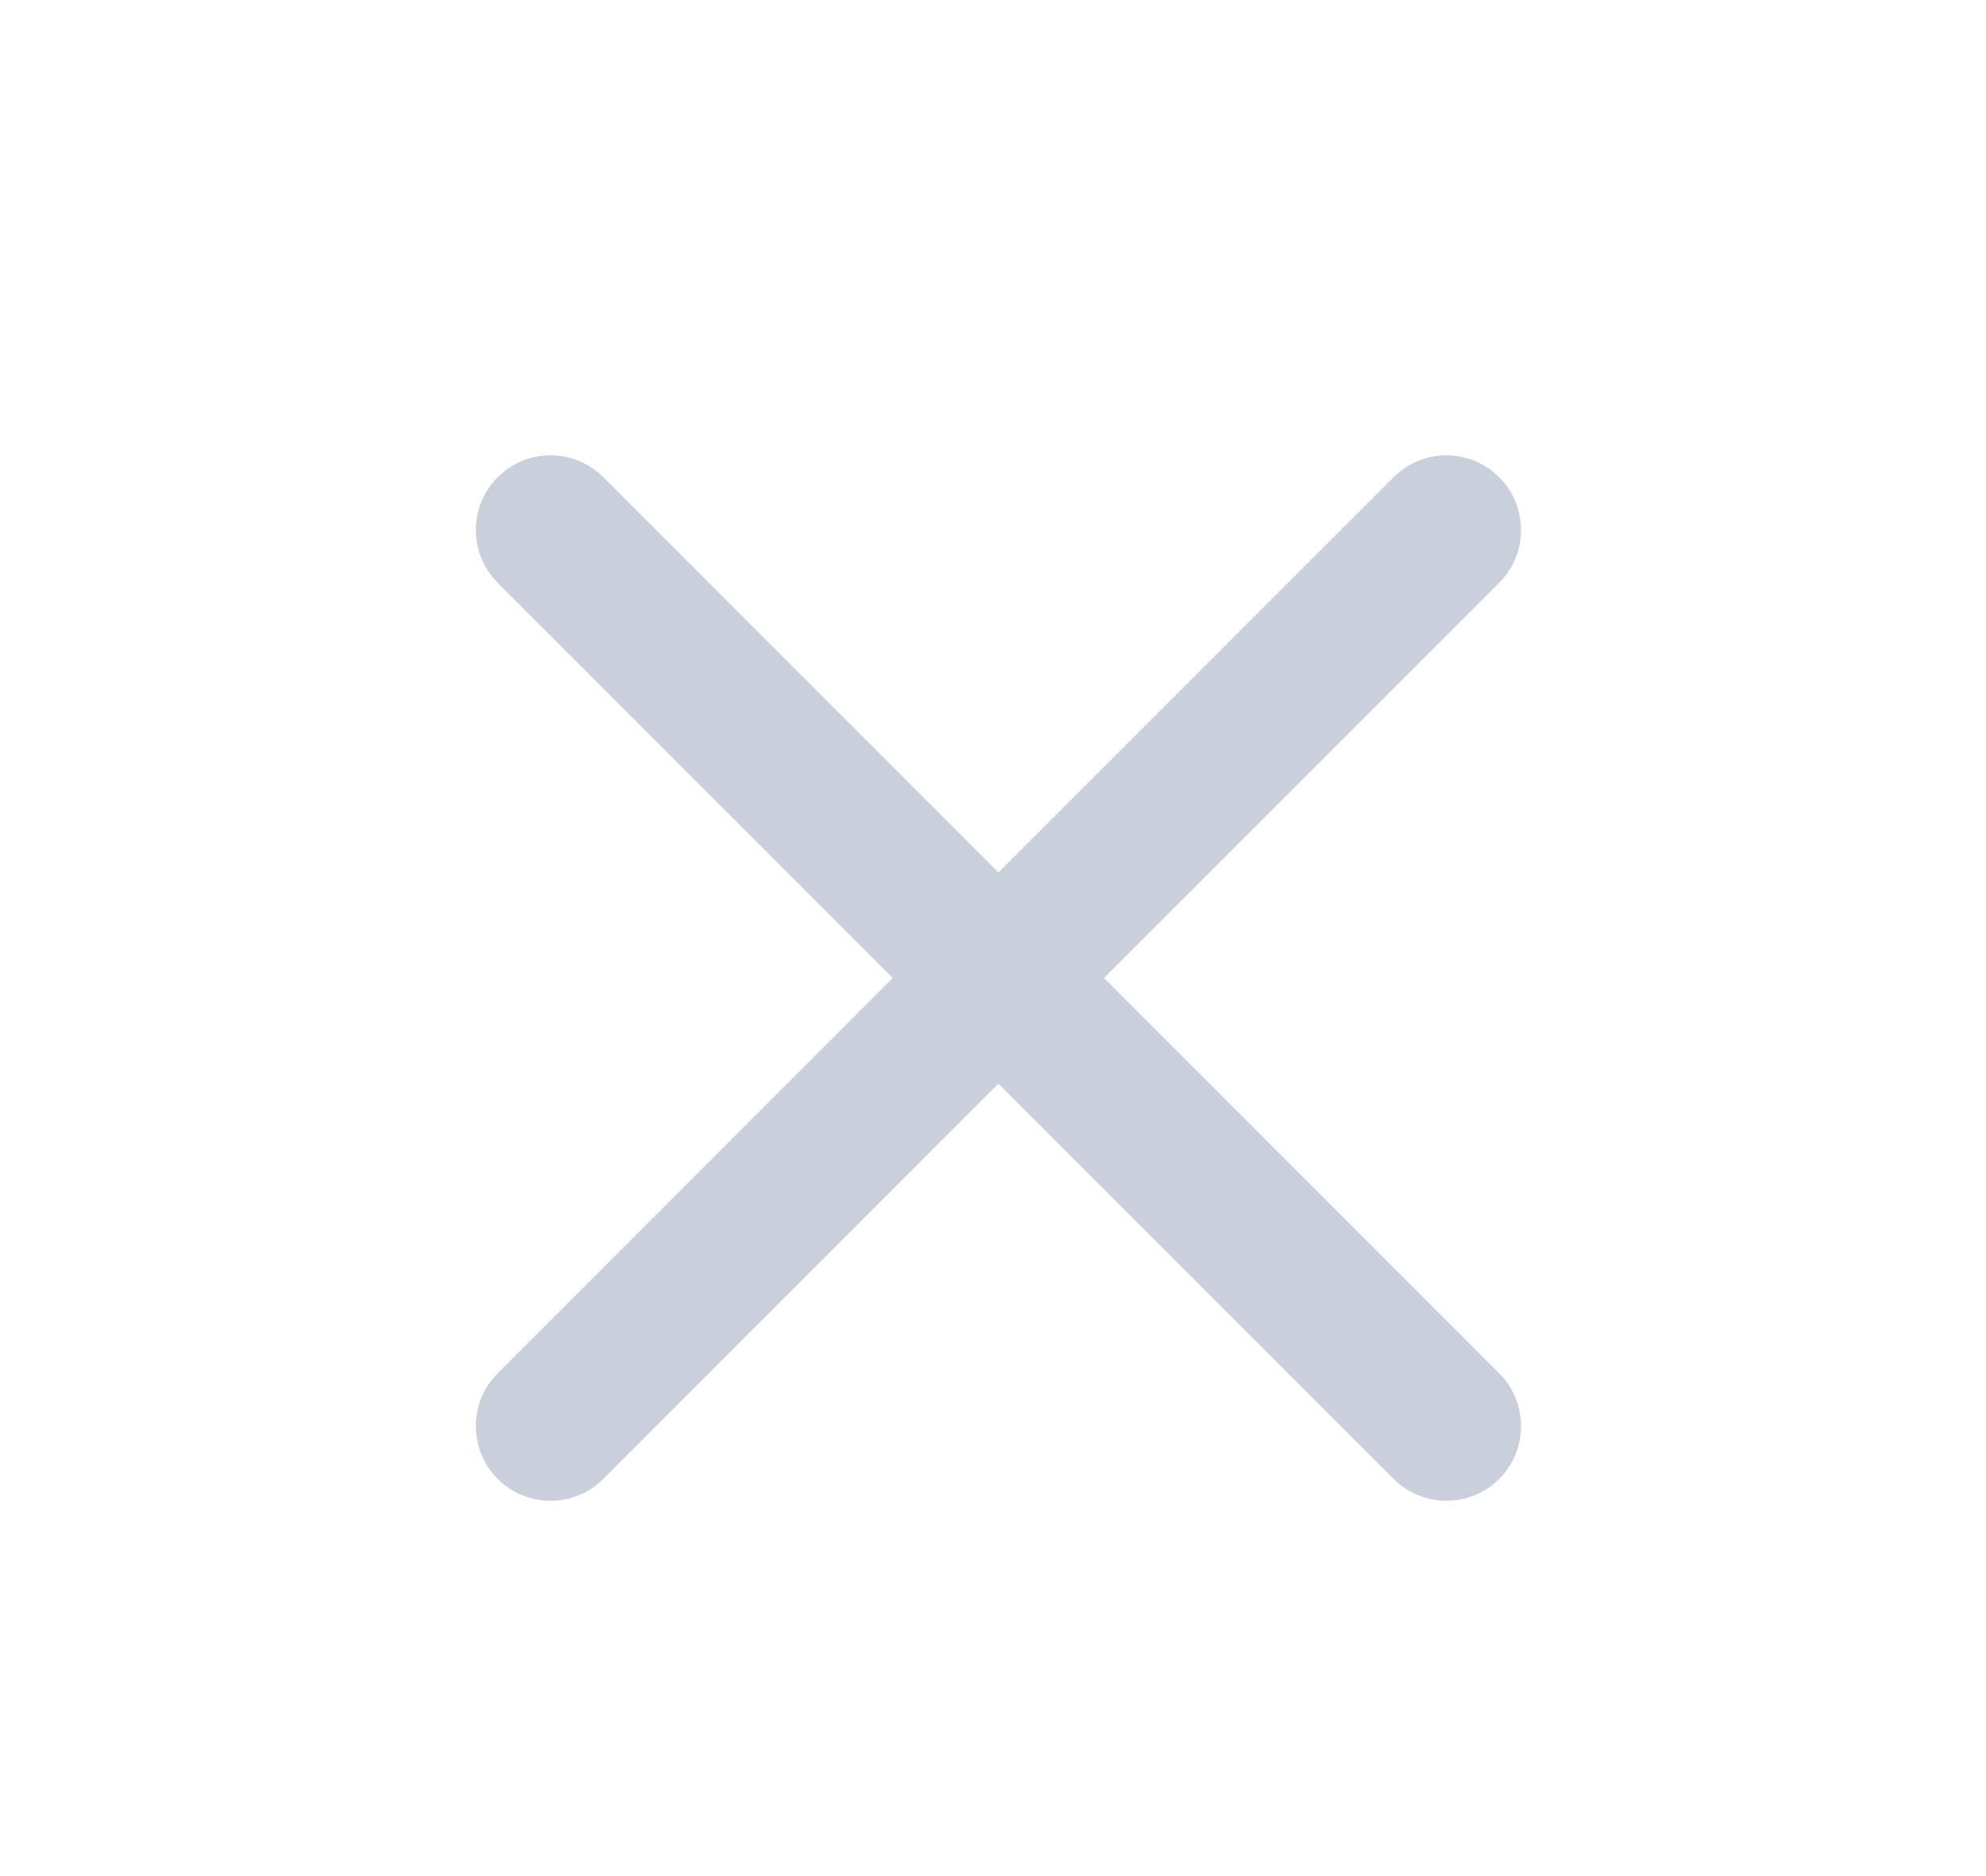 <svg width="18" height="17" viewBox="0 0 18 17" fill="none" xmlns="http://www.w3.org/2000/svg">
<path fill-rule="evenodd" clip-rule="evenodd" d="M4.511 4.324C4.775 4.06 5.204 4.06 5.468 4.324L9.049 7.906L12.631 4.324C12.895 4.06 13.323 4.06 13.588 4.324C13.852 4.588 13.852 5.017 13.588 5.281L10.006 8.862L13.588 12.444C13.852 12.708 13.852 13.136 13.588 13.401C13.323 13.665 12.895 13.665 12.631 13.401L9.049 9.819L5.468 13.401C5.204 13.665 4.775 13.665 4.511 13.401C4.247 13.136 4.247 12.708 4.511 12.444L8.092 8.862L4.511 5.281C4.247 5.017 4.247 4.588 4.511 4.324Z" fill="#CAD0DB"/>
</svg>
